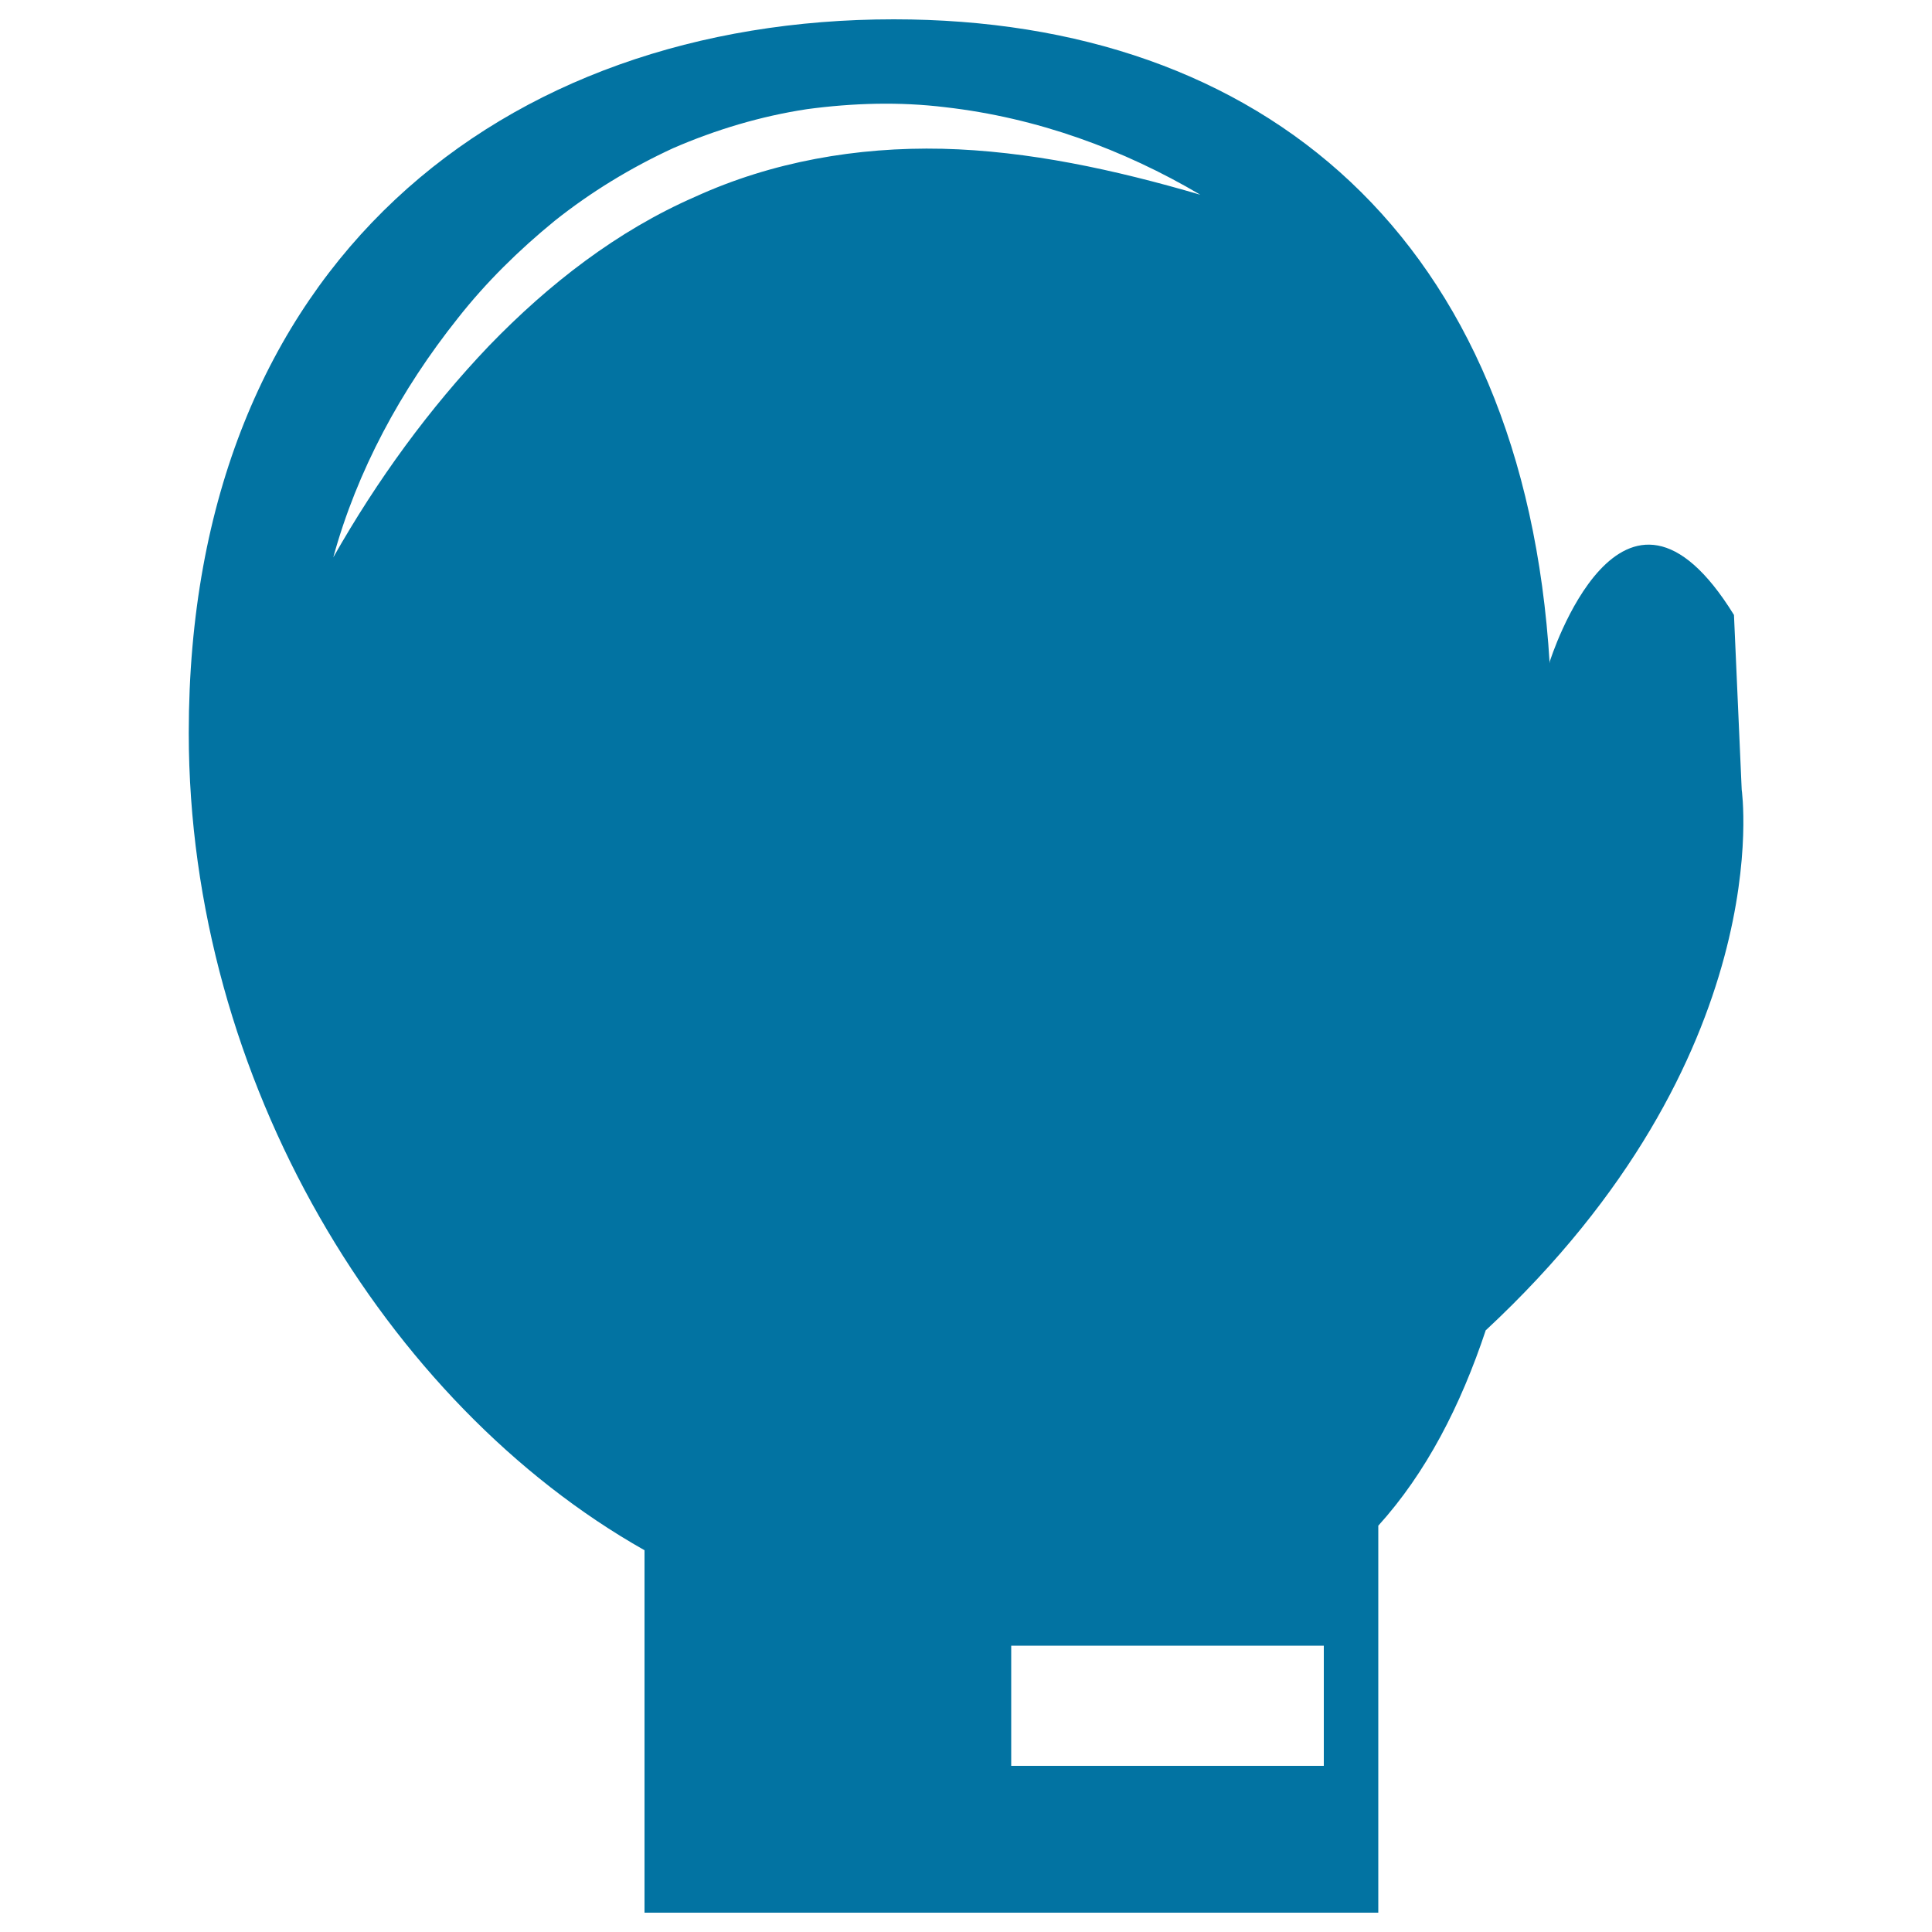 <svg xmlns="http://www.w3.org/2000/svg" viewBox="0 0 1000 1000" style="fill:#0273a2">
<title>Boxing Glove SVG icon</title>
<g><g><path d="M901.5,408.7l-4-90.4c-58.1-94.1-95.3,24-95.3,24l-0.1,1.1C788.8,123.3,653.8,10,462.6,10C261.1,10,97.7,135.5,97.7,379.4c0,179.7,101.8,347.2,235.9,423V990h351.7h28.1v-76v-62.2v-62.1c24.7-27.3,42.6-62,55.7-101.4v0.2C921.5,546.6,901.5,408.7,901.5,408.7z M359.7,101.9c-40.1,17.5-75.6,45-106.6,77.1c-30.9,32.4-57.8,69.3-80.6,109.5c12.3-44.8,35-86.8,64.4-123.7c14.6-18.6,31.7-35.4,50.2-50.5c18.7-14.9,39.4-27.5,61.3-37.6c22.1-9.6,45.5-16.6,69.3-20.2c23.8-3.2,48-3.9,71.6-1c47.4,5.4,92.2,21.8,132,45.3c-44.4-13-89-22.7-133.5-23.8C443.5,76,399.5,83.7,359.7,101.9z M685.2,914H523.4v-62.2h161.8L685.2,914L685.2,914z"/></g></g>
</svg>